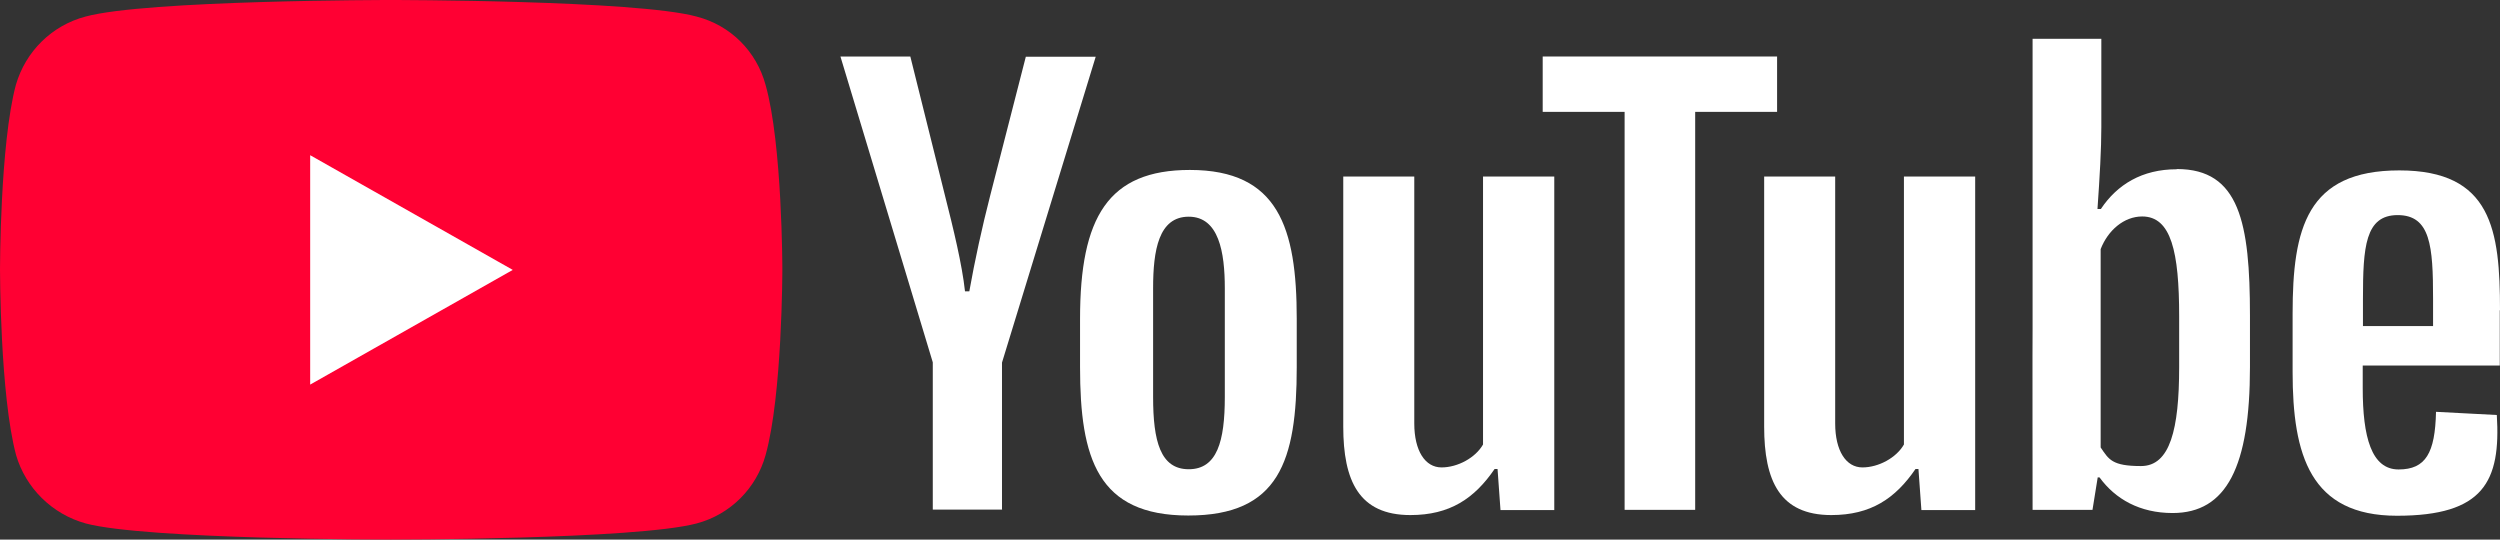 <?xml version="1.0" encoding="UTF-8"?>
<svg id="svg5" xmlns="http://www.w3.org/2000/svg" version="1.1" xmlns:svg="http://www.w3.org/2000/svg" viewBox="0 0 1101.8 237.8">
  <rect x="0" y="0" width="1101.8" height="237.8" fill="#333333" stroke="none"/>
  <defs>
    <style>
      .cls-1 {
        fill: #f03;
      }

      .cls-1, .cls-2 {
        stroke-width: 0px;
      }

      .cls-2 {
        fill: #fff;
      }
    </style>
  </defs>
  <g id="g2366">
    <path id="path1412" class="cls-1" d="M172.2,237.8s108,0,134.8-7.1c15.1-4,26.4-15.7,30.4-30.1,7.4-26.4,7.4-81.9,7.4-81.9,0,0,0-55.2-7.4-81.3-4-14.7-15.3-26.2-30.4-30.1C280.3,0,172.2,0,172.2,0c0,0-107.8,0-134.5,7.3-14.8,3.9-26.4,15.3-30.7,30.1C0,63.5,0,118.7,0,118.7c0,0,0,55.5,7.1,81.9,4.2,14.4,15.8,26,30.7,30.1,26.7,7.1,134.5,7.1,134.5,7.1h0Z"/>
    <path id="path1414" class="cls-2" d="M225.9,118.9l-89.2-50.5v101.1l89.2-50.5Z"/>
  </g>
  <g id="g2362">
    <path id="path1418" class="cls-2" d="M441.6,224.7v-64.9l41.3-134.8h-30.8l-15.7,61.2c-3.6,14-6.8,28.7-9.2,42.2h-1.9c-1.3-11.9-5.1-27.5-8.9-42.5l-15.2-61h-30.8l40.7,134.8v64.9h30.6Z"/>
    <path id="path1420" class="cls-2" d="M524.4,74.9c-36,0-48.4,20.8-48.4,65.6v21.3c0,40.2,7.7,65.4,47.7,65.4s47.8-24,47.8-65.4v-21.3c0-40.1-8.1-65.6-47.1-65.6h0ZM539.8,175c0,19.5-3.4,31.8-15.9,31.8s-15.7-12.4-15.7-31.8v-48c0-16.6,2.4-31.5,15.7-31.5s15.9,15.7,15.9,31.5v48Z"/>
    <path id="path1422" class="cls-2" d="M621.6,227c17.4,0,28.2-7.3,37.1-20.3h1.3l1.3,18.1h23.7V77.8h-31.4v118.1c-3.3,5.8-11.1,10.1-18.3,10.1s-12-7.3-12-19.4v-108.8h-31.3v110.2c0,23.9,6.9,39,29.6,39h0Z"/>
    <path id="path1424" class="cls-2" d="M747.1,224.7V49.3h36.1v-24.4h-103.3v24.4h36.1v175.4h31Z"/>
    <path id="path1426" class="cls-2" d="M807.1,227c17.4,0,28.2-7.3,37.1-20.3h1.3l1.3,18.1h23.7V77.8h-31.4v118.1c-3.3,5.8-11.1,10.1-18.3,10.1s-12-7.3-12-19.4v-108.8h-31.3v110.2c0,23.9,6.9,39,29.6,39h0Z"/>
    <path id="path1428" class="cls-2" d="M959.3,74.6c-15.2,0-26.2,6.7-33.4,17.5h-1.5c1-14.3,1.7-26.4,1.7-36V17.1h-30.3v127.7c-.1,0,0,79.9,0,79.9h26.4l2.3-14.3h.8c7,9.6,17.8,15.7,32.2,15.7,23.9,0,34.1-20.6,34.1-64.3v-22.7c0-40.9-4.6-64.6-32.2-64.6h0ZM960.4,161.8c0,27.4-4,43.6-16.8,43.6s-14.2-2.9-17.8-8.2v-87.4c3.2-8.3,10.3-14.4,18.3-14.4,12.8,0,16.3,15.6,16.3,44v22.4Z"/>
    <path id="path1430" class="cls-2" d="M1101.8,136.8c0-35.4-3.6-61.7-44.4-61.7s-47,25.6-47,63.1v25.8c0,36.6,7.8,63.3,46,63.3s45.8-15.1,44-44.4l-26.8-1.4c-.4,18.1-4.5,25.4-16.5,25.4s-15.8-14.4-15.8-35.8v-10h60.4v-24.4ZM1056.7,94.8c14.5,0,15.6,13.7,15.6,36.9v12h-30.9v-12c0-22.9,1-36.9,15.3-36.9Z"/>
  </g>
</svg>